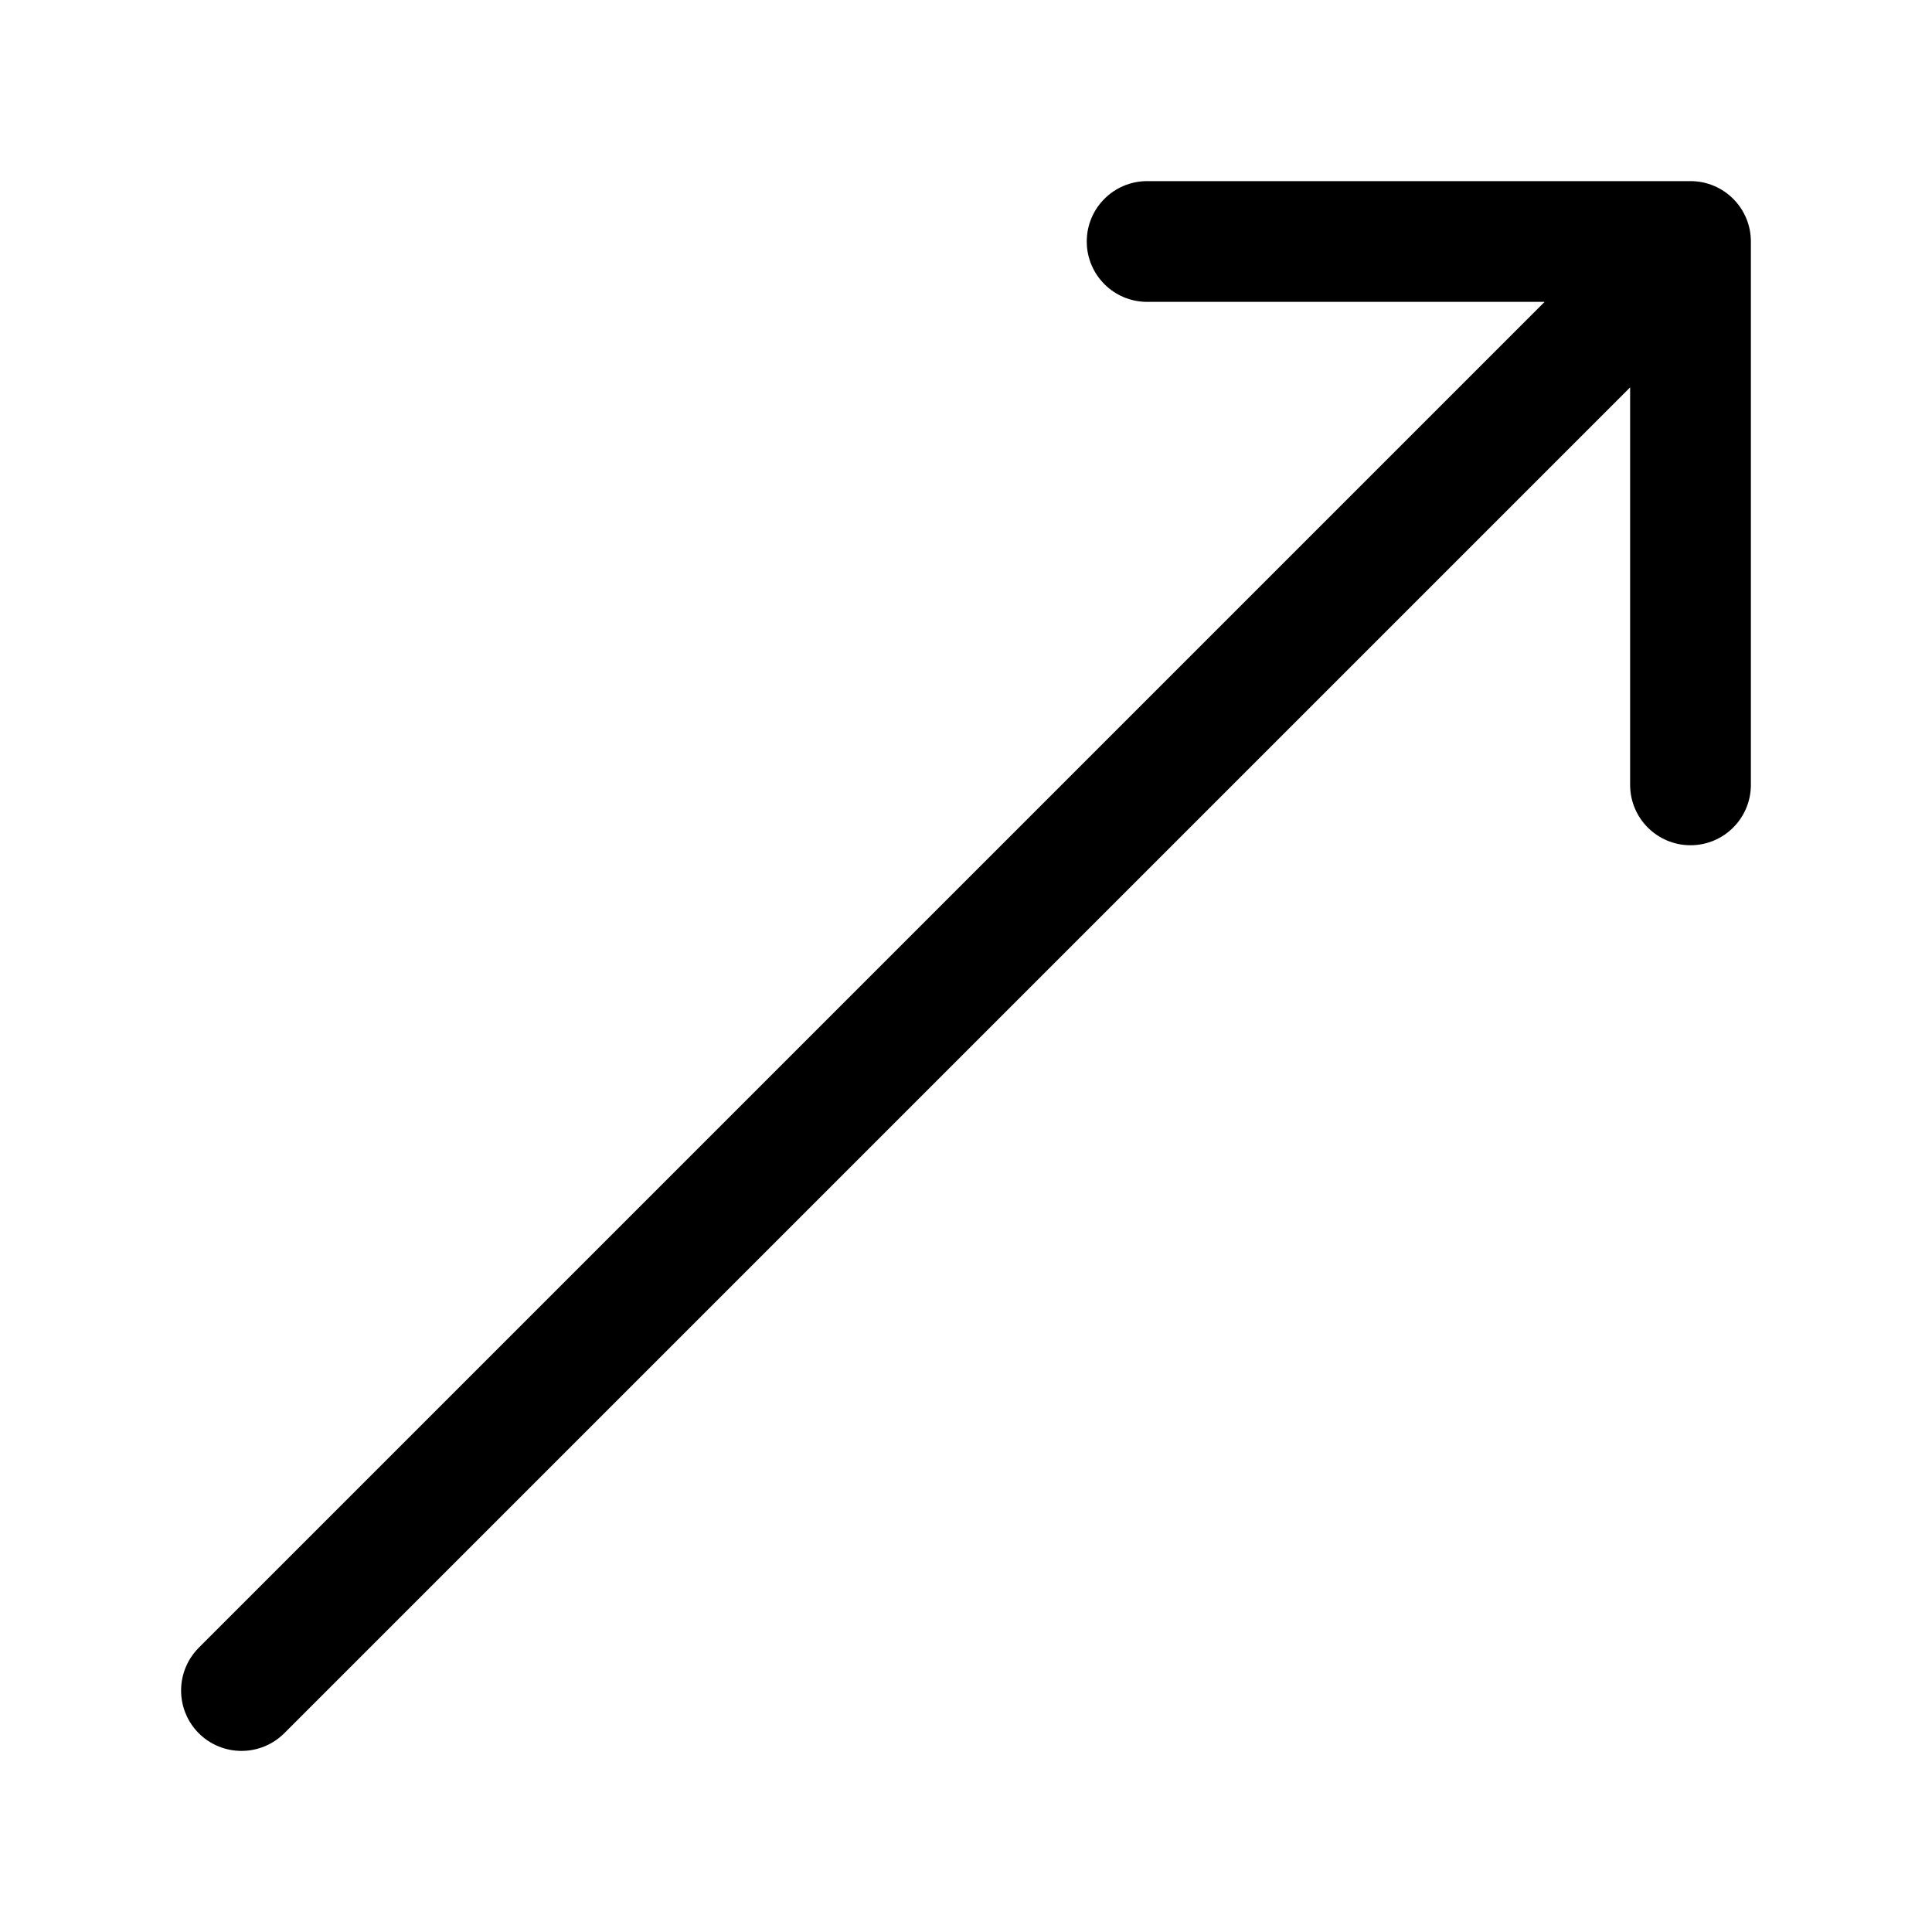 <svg width="16" height="16" viewBox="0 0 16 16" fill="none" xmlns="http://www.w3.org/2000/svg">
<path d="M1.646 13.646C1.451 13.842 1.451 14.158 1.646 14.354C1.842 14.549 2.158 14.549 2.354 14.354L1.646 13.646ZM14.5 2C14.5 1.724 14.276 1.5 14 1.5L9.5 1.5C9.224 1.5 9 1.724 9 2C9 2.276 9.224 2.5 9.5 2.5L13.5 2.5L13.5 6.5C13.5 6.776 13.724 7 14 7C14.276 7 14.5 6.776 14.5 6.5L14.5 2ZM2 14L2.354 14.354L14.354 2.354L14 2L13.646 1.646L1.646 13.646L2 14Z" fill="black"/>
</svg>
